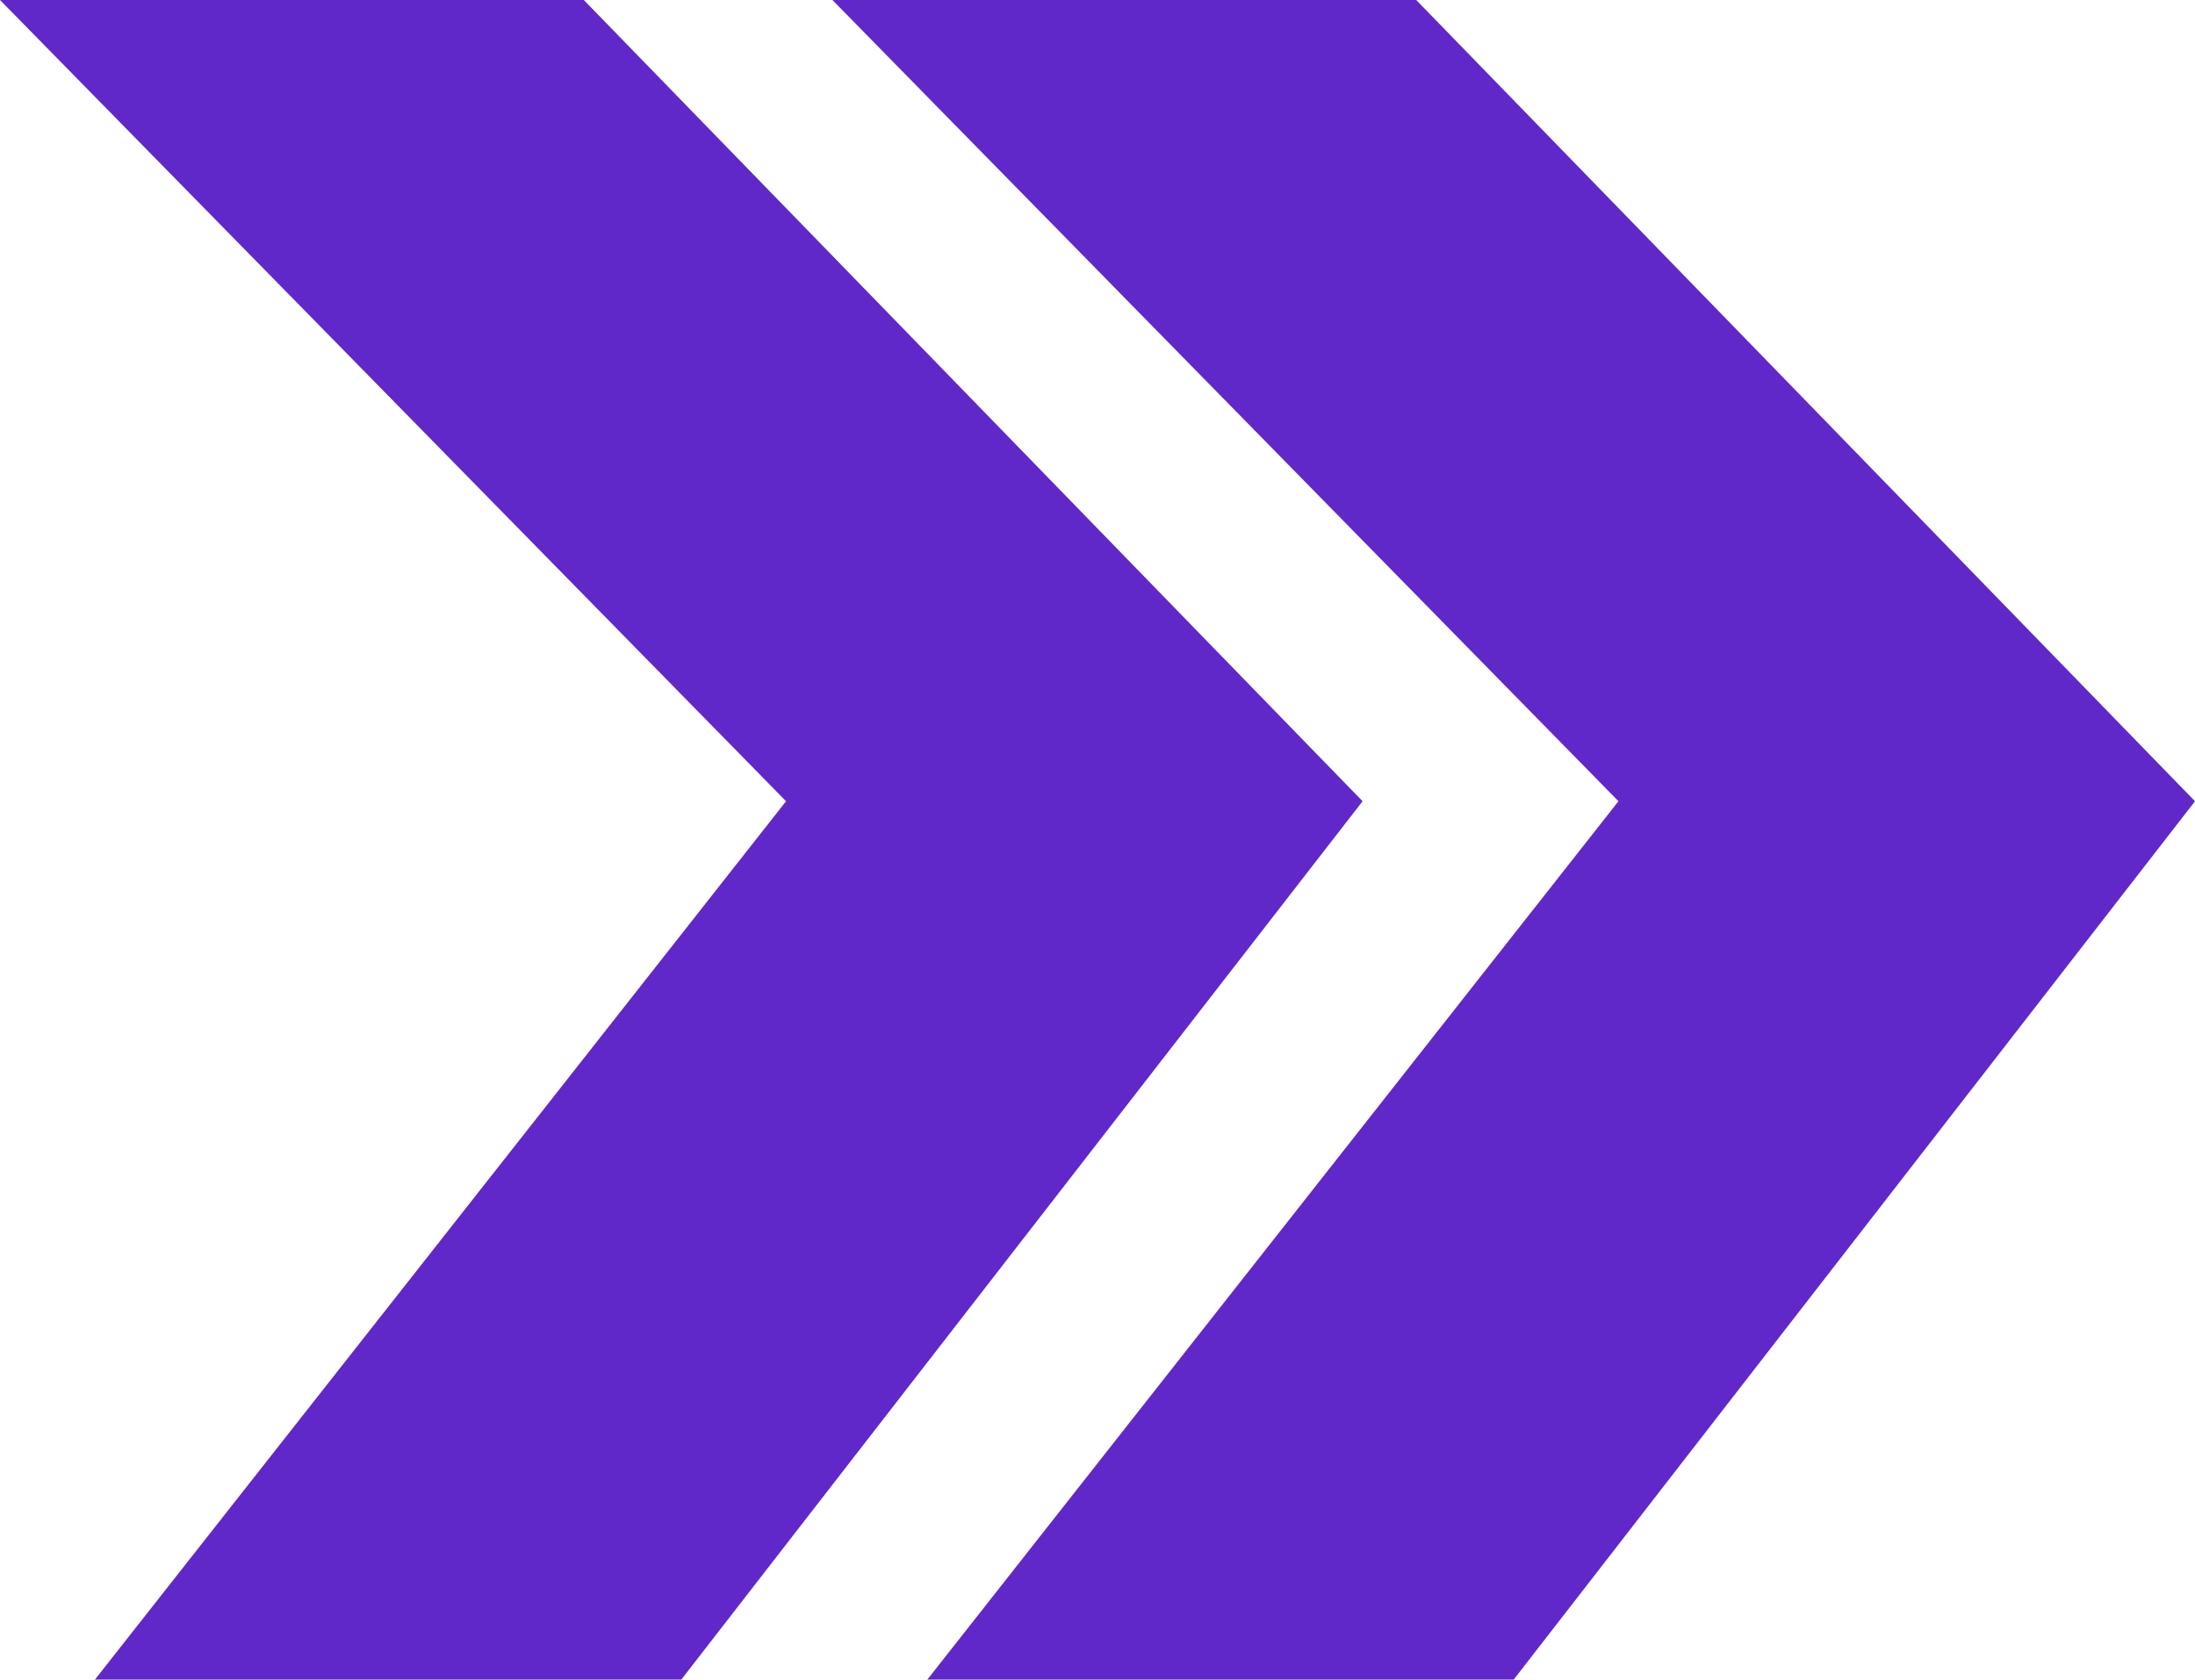 <svg xmlns="http://www.w3.org/2000/svg" width="74" height="56.641" viewBox="0 0 74 56.641"><g transform="translate(4523.185 8488)"><path d="M0,0H19.682L45.937,27.02,22.968,56.641H3.2l23.3-29.621Z" transform="translate(-4523.185 -8488)" fill="#6028c9"></path><path d="M0,0H19.682L45.937,27.02,22.968,56.641H3.2l23.3-29.621Z" transform="translate(-4495.122 -8488)" fill="#6028c9"></path></g></svg>